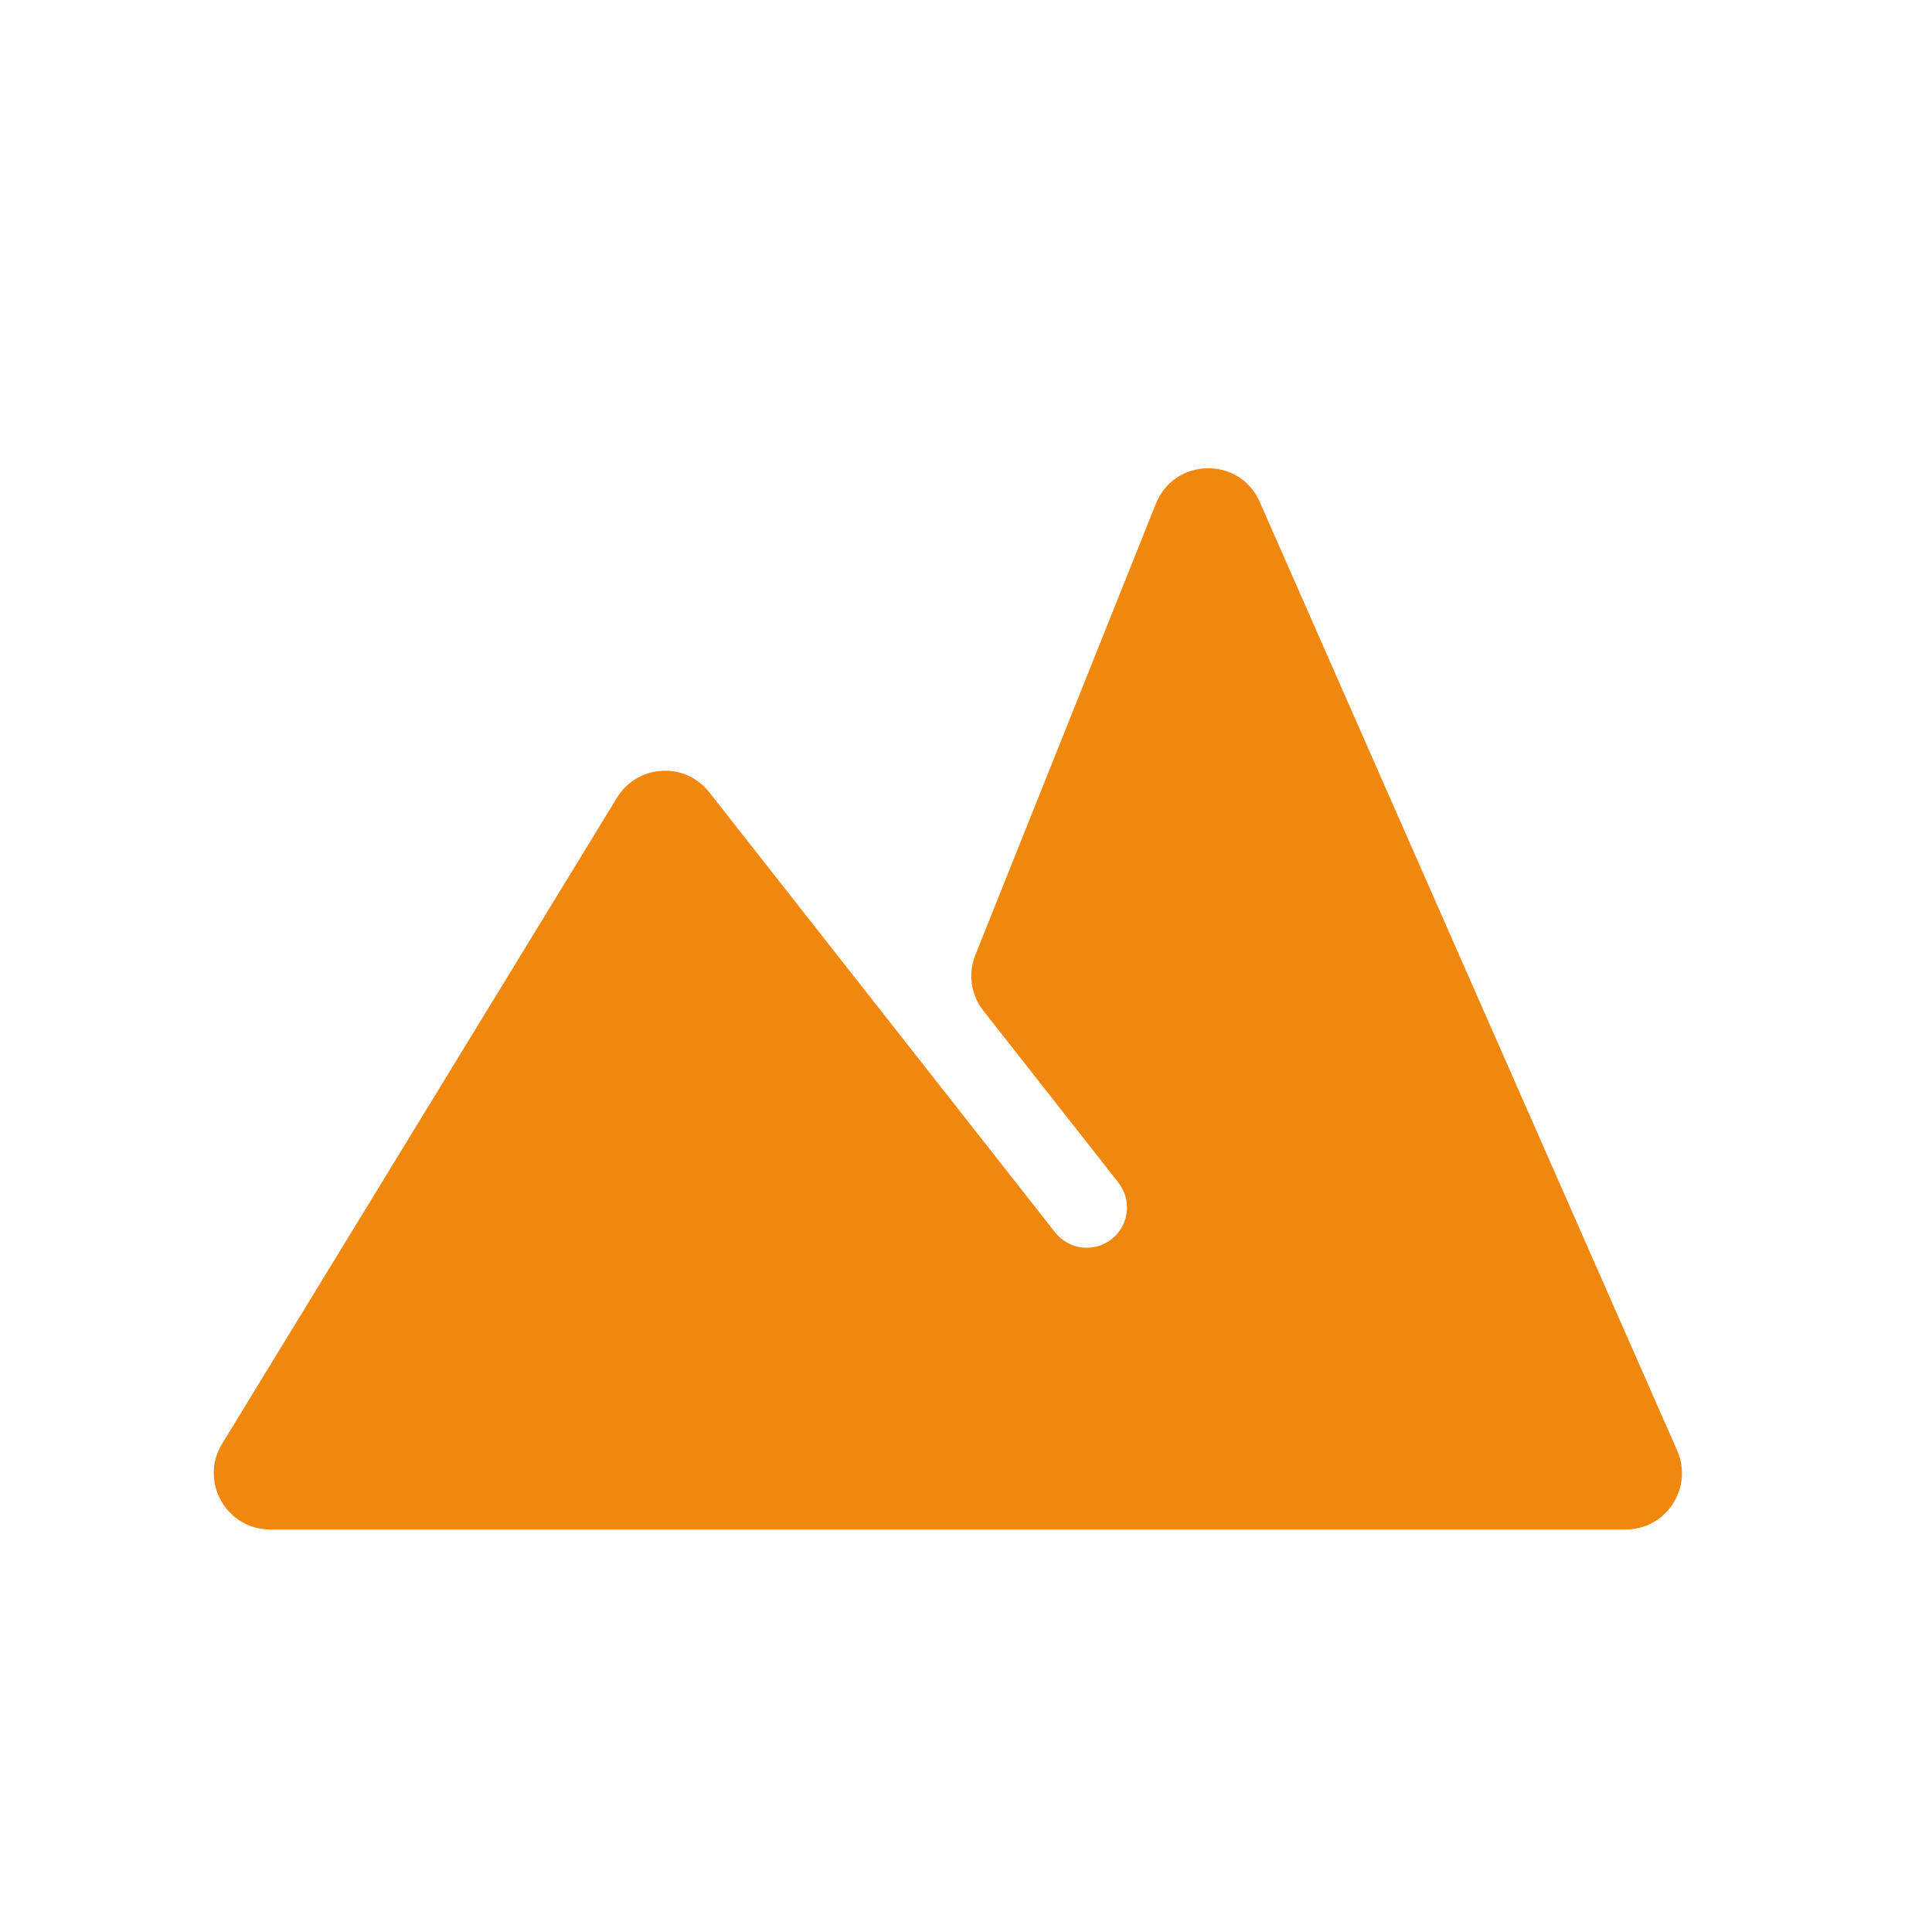 <svg width="64px" height="64px" viewBox="0 0 24 24" fill="none" xmlns="http://www.w3.org/2000/svg"><g id="SVGRepo_bgCarrier" stroke-width="0"></g><g id="SVGRepo_tracerCarrier" stroke-linecap="round" stroke-linejoin="round"></g><g id="SVGRepo_iconCarrier"> <path fill-rule="evenodd" clip-rule="evenodd" d="M3.186 18.196C3.105 18.329 3.2 18.5 3.357 18.5H20.194C20.338 18.5 20.435 18.352 20.377 18.22L15.192 6.436C15.12 6.274 14.889 6.278 14.823 6.442L12.58 12.049C12.554 12.116 12.565 12.191 12.609 12.247L14.286 14.382C14.627 14.816 14.552 15.445 14.118 15.786C13.684 16.128 13.055 16.052 12.714 15.618L8.418 10.151C8.332 10.041 8.163 10.051 8.09 10.17L3.186 18.196Z" fill="#f0870f"></path> <path d="M14.286 14.382L14.68 14.073L14.68 14.073L14.286 14.382ZM14.118 15.786L13.809 15.393L13.809 15.393L14.118 15.786ZM12.714 15.618L13.107 15.309L13.107 15.309L12.714 15.618ZM12.58 12.049L12.116 11.864L12.58 12.049ZM12.609 12.247L12.216 12.556L12.609 12.247ZM8.418 10.151L8.811 9.842L8.418 10.151ZM8.09 10.17L7.664 9.91L8.09 10.17ZM15.192 6.436L15.649 6.235L15.192 6.436ZM14.823 6.442L15.287 6.628L14.823 6.442ZM3.186 18.196L2.759 17.935L3.186 18.196ZM20.377 18.22L19.919 18.421L20.377 18.22ZM20.194 19H3.357V18H20.194V19ZM15.649 6.235L20.834 18.018L19.919 18.421L14.734 6.637L15.649 6.235ZM12.116 11.864L14.359 6.257L15.287 6.628L13.044 12.235L12.116 11.864ZM13.002 11.938L14.68 14.073L13.893 14.691L12.216 12.556L13.002 11.938ZM14.68 14.073C15.191 14.725 15.078 15.668 14.427 16.18L13.809 15.393C14.026 15.223 14.064 14.908 13.893 14.691L14.68 14.073ZM14.427 16.18C13.775 16.691 12.832 16.578 12.32 15.927L13.107 15.309C13.277 15.526 13.592 15.564 13.809 15.393L14.427 16.18ZM12.32 15.927L8.025 10.46L8.811 9.842L13.107 15.309L12.32 15.927ZM2.759 17.935L7.664 9.91L8.517 10.431L3.613 18.456L2.759 17.935ZM13.044 12.235C13.084 12.136 13.068 12.022 13.002 11.938L12.216 12.556C12.061 12.36 12.023 12.096 12.116 11.864L13.044 12.235ZM8.025 10.46C8.154 10.624 8.408 10.609 8.517 10.431L7.664 9.91C7.918 9.493 8.51 9.458 8.811 9.842L8.025 10.46ZM14.734 6.637C14.841 6.881 15.189 6.875 15.287 6.628L14.359 6.257C14.589 5.681 15.4 5.667 15.649 6.235L14.734 6.637ZM3.357 19C2.81 19 2.474 18.401 2.759 17.935L3.613 18.456C3.735 18.256 3.591 18 3.357 18V19ZM20.194 18C19.977 18 19.832 18.223 19.919 18.421L20.834 18.018C21.038 18.481 20.699 19 20.194 19V18Z" fill="#f0870f"></path> </g></svg>
